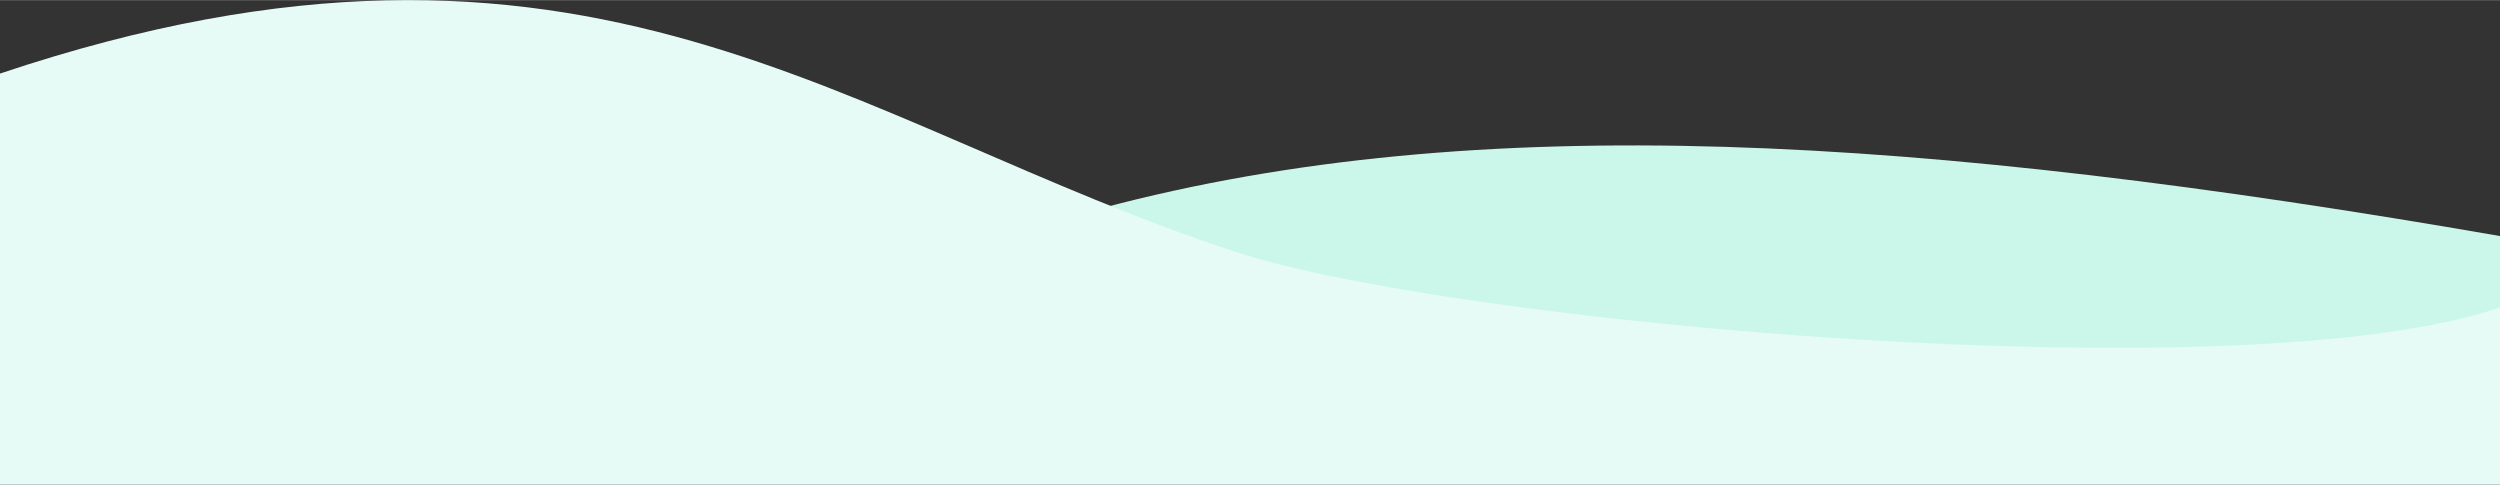 <?xml version="1.0" encoding="UTF-8"?> <!-- Creator: CorelDRAW 2019 (64-Bit) --> <svg xmlns="http://www.w3.org/2000/svg" xmlns:xlink="http://www.w3.org/1999/xlink" xmlns:xodm="http://www.corel.com/coreldraw/odm/2003" xml:space="preserve" width="5250px" height="1018px" style="shape-rendering:geometricPrecision; text-rendering:geometricPrecision; image-rendering:optimizeQuality; fill-rule:evenodd; clip-rule:evenodd" viewBox="0 0 4943.94 958.19"><rect x="0" y="0" width="4943.94" height="958.19" fill="#333333" stroke="none"/> <defs> <style type="text/css"> <![CDATA[ .fil0 {fill:#CAF7E9} .fil1 {fill:#E6FAF6} ]]> </style> </defs> <g id="Слой_x0020_1">  <path class="fil0" d="M4943.94 552.34l0 -85.77c-1146.04,-198.76 -2020.39,-253.16 -2764.2,-55.37l0 421.59 2764.2 0 0 -280.45 0 0z"></path> <path class="fil1" d="M0 145.25c1162.14,-389.48 1668.97,99.74 2447.62,353.85 421.92,137.71 1985.47,282.94 2496.32,108.62l0 350.47 -4943.94 0 0 -812.94 0 0 0 0z"></path> </g> </svg> 